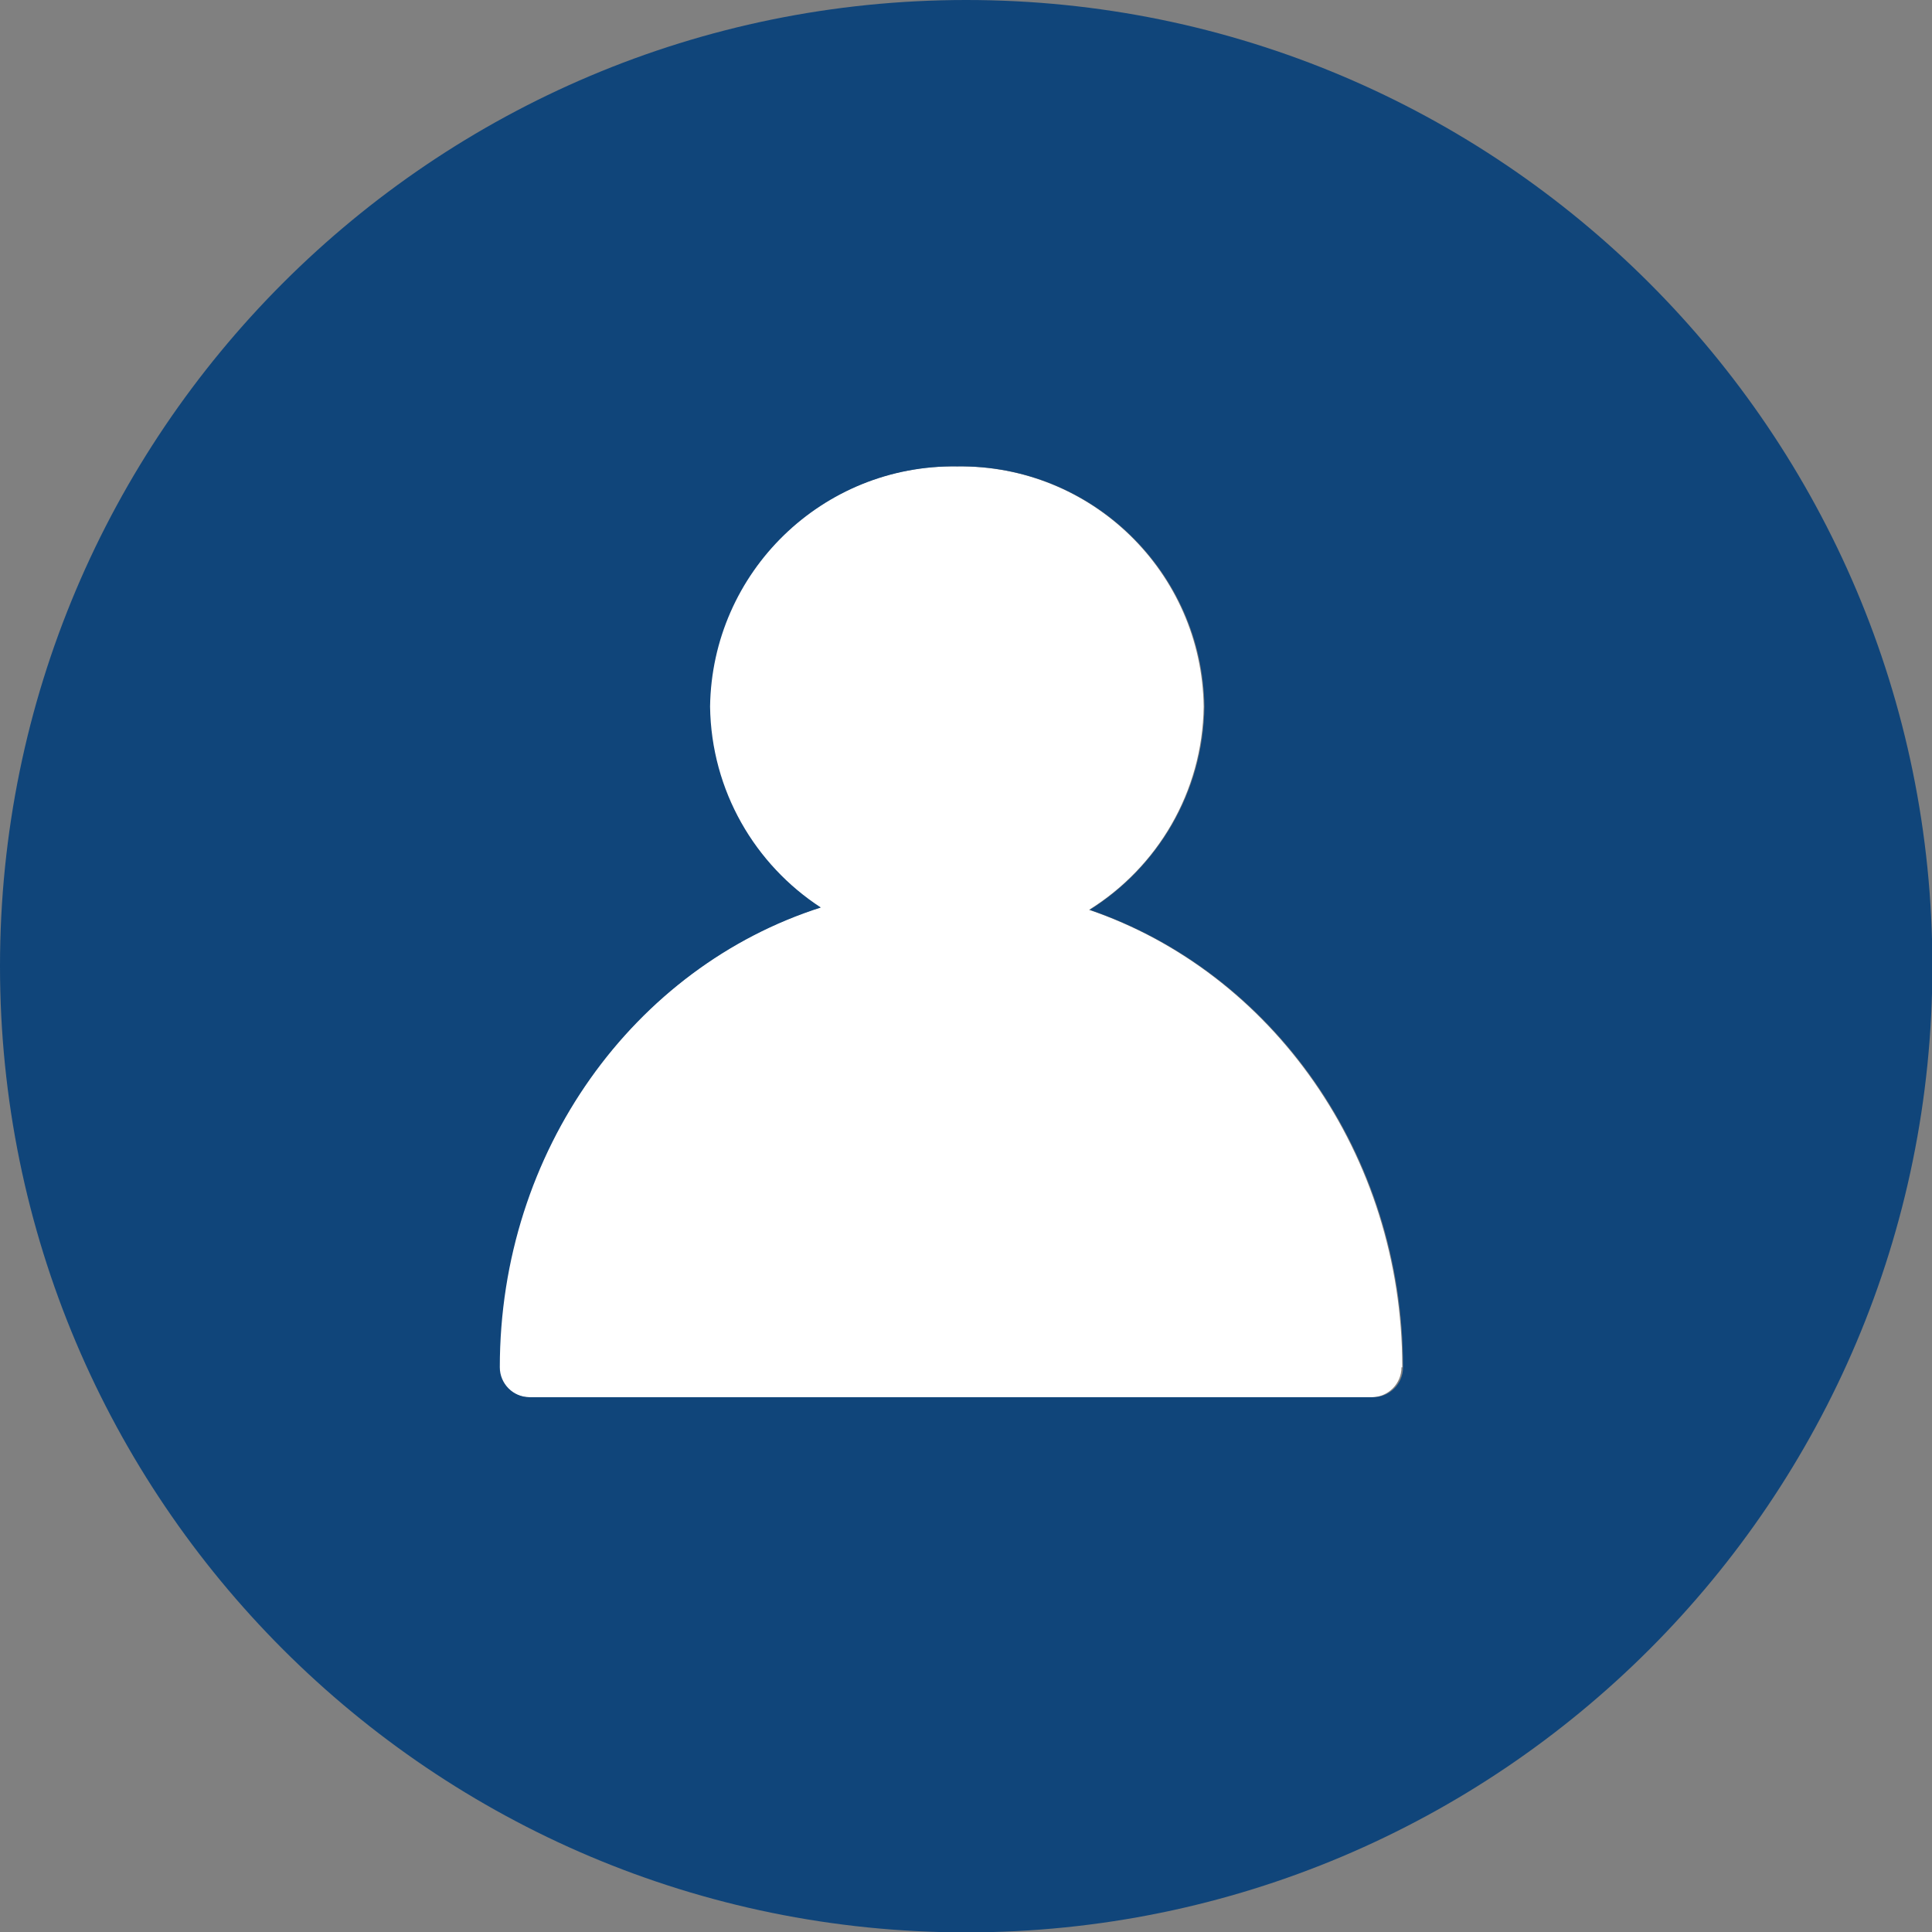 <?xml version="1.0" encoding="UTF-8"?><svg id="Layer_2" xmlns="http://www.w3.org/2000/svg" viewBox="0 0 49.71 49.71" width="120" height="120"><rect x="0" y="0" width="49.71" height="49.71" fill="#808080" stroke="none"/><defs><style>.cls-1{fill:#fff;}.cls-2{fill:#10457a;}</style></defs><g id="Page_Numbers"><path class="cls-1" d="m36.08,35.18c0-5.5-3.38-10.17-8.06-11.77,1.75-1.09,2.92-3.02,2.95-5.23-.05-3.46-2.89-6.23-6.36-6.18-3.46-.05-6.31,2.72-6.36,6.18.03,2.17,1.16,4.06,2.85,5.17-4.78,1.53-8.26,6.26-8.26,11.83,0,.43.35.77.77.77h21.68c.43,0,.77-.35.77-.77Z"/><path class="cls-2" d="m24.86,0C11.13,0,0,11.13,0,24.86s11.13,24.86,24.86,24.86,24.86-11.13,24.86-24.86S38.58,0,24.86,0Zm10.46,35.95H13.63c-.43,0-.77-.35-.77-.77,0-5.58,3.47-10.3,8.26-11.83-1.69-1.1-2.82-3-2.85-5.17.05-3.46,2.89-6.23,6.36-6.18,3.46-.05,6.31,2.72,6.36,6.18-.03,2.21-1.21,4.14-2.95,5.23,4.68,1.6,8.06,6.27,8.06,11.77,0,.43-.35.77-.77.77Z"/></g></svg>